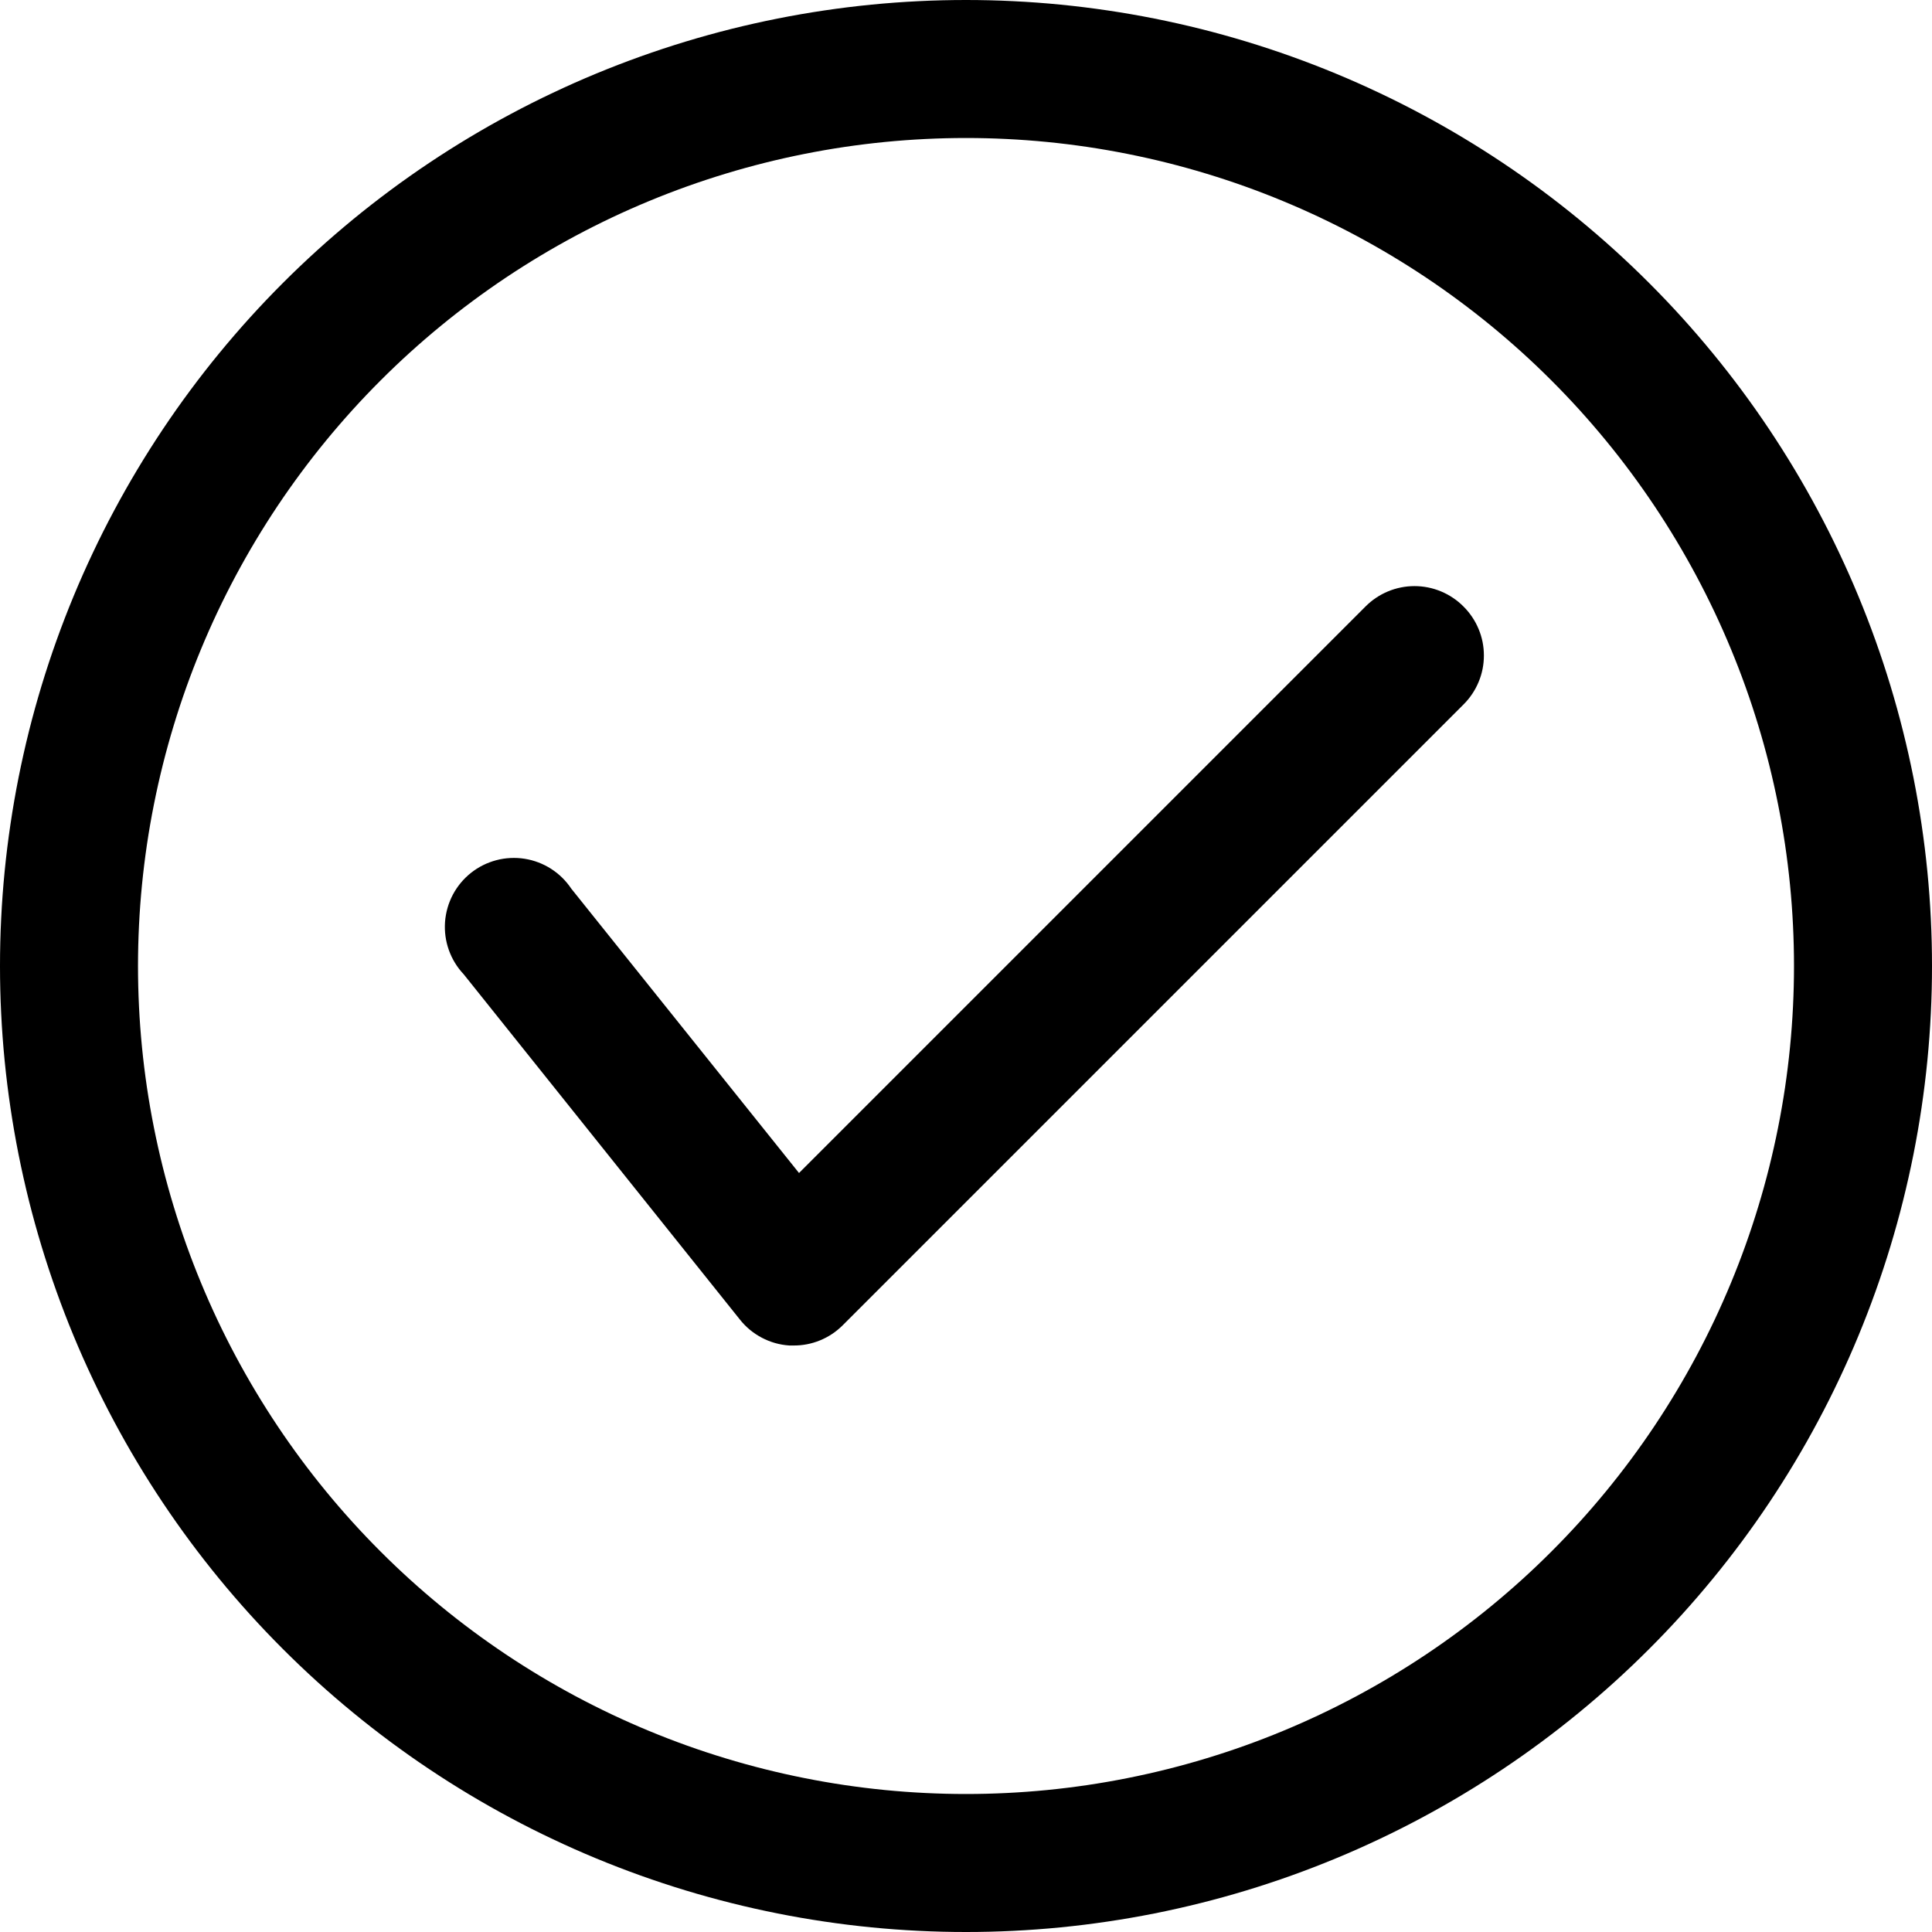 <svg version="1.2" preserveAspectRatio="xMidYMid meet" height="500" viewBox="0 0 375 375" zoomAndPan="magnify" width="500" xmlns:xlink="http://www.w3.org/1999/xlink" xmlns="http://www.w3.org/2000/svg"><g id="5875e823f0"><path d="M 284.062 117.723 C 284.691 118.348 285.25 119.023 285.742 119.758 C 286.238 120.492 286.652 121.266 286.992 122.082 C 287.336 122.898 287.59 123.738 287.766 124.605 C 287.938 125.473 288.023 126.348 288.023 127.23 C 288.023 128.117 287.938 128.992 287.766 129.859 C 287.59 130.727 287.336 131.566 286.992 132.383 C 286.652 133.199 286.238 133.973 285.742 134.707 C 285.25 135.441 284.691 136.117 284.062 136.742 L 163.527 257.277 C 162.262 258.531 160.809 259.492 159.16 260.168 C 157.512 260.84 155.797 261.172 154.02 261.16 L 153.215 261.16 C 151.32 261.035 149.531 260.527 147.852 259.641 C 146.172 258.754 144.746 257.566 143.57 256.07 L 90 189.105 C 89.684 188.77 89.383 188.418 89.102 188.051 C 88.82 187.684 88.559 187.305 88.32 186.91 C 88.078 186.516 87.855 186.109 87.656 185.691 C 87.457 185.273 87.281 184.848 87.125 184.414 C 86.969 183.977 86.836 183.535 86.727 183.086 C 86.617 182.637 86.531 182.184 86.469 181.727 C 86.406 181.266 86.367 180.809 86.352 180.344 C 86.34 179.883 86.348 179.422 86.379 178.961 C 86.414 178.5 86.469 178.039 86.551 177.586 C 86.633 177.129 86.734 176.68 86.863 176.234 C 86.988 175.789 87.137 175.352 87.312 174.926 C 87.484 174.496 87.676 174.074 87.891 173.668 C 88.109 173.258 88.344 172.859 88.602 172.477 C 88.859 172.094 89.133 171.723 89.43 171.367 C 89.723 171.012 90.035 170.672 90.367 170.348 C 90.699 170.023 91.043 169.719 91.406 169.43 C 91.77 169.141 92.145 168.875 92.535 168.625 C 92.922 168.375 93.324 168.148 93.738 167.941 C 94.152 167.734 94.574 167.547 95.008 167.387 C 95.441 167.223 95.879 167.082 96.328 166.965 C 96.773 166.844 97.227 166.75 97.684 166.68 C 98.141 166.609 98.598 166.562 99.062 166.539 C 99.523 166.516 99.984 166.516 100.445 166.539 C 100.906 166.562 101.367 166.613 101.824 166.684 C 102.281 166.758 102.73 166.852 103.18 166.969 C 103.625 167.09 104.066 167.23 104.496 167.395 C 104.93 167.559 105.352 167.746 105.766 167.953 C 106.18 168.16 106.578 168.391 106.969 168.641 C 107.359 168.891 107.734 169.16 108.094 169.445 C 108.457 169.734 108.801 170.043 109.133 170.367 C 109.461 170.691 109.773 171.031 110.066 171.387 C 110.363 171.742 110.637 172.113 110.895 172.5 L 155.09 227.68 L 265.043 117.723 C 265.668 117.094 266.344 116.535 267.078 116.043 C 267.812 115.547 268.586 115.133 269.402 114.793 C 270.219 114.453 271.059 114.195 271.926 114.023 C 272.793 113.848 273.668 113.762 274.555 113.762 C 275.438 113.762 276.312 113.848 277.18 114.023 C 278.047 114.195 278.887 114.453 279.703 114.793 C 280.52 115.133 281.293 115.547 282.027 116.043 C 282.762 116.535 283.441 117.094 284.062 117.723 Z M 375 187.5 C 375 190.57 374.926 193.637 374.773 196.699 C 374.625 199.766 374.398 202.824 374.098 205.879 C 373.797 208.934 373.422 211.977 372.969 215.012 C 372.52 218.047 371.996 221.07 371.398 224.078 C 370.797 227.09 370.125 230.082 369.379 233.059 C 368.637 236.035 367.816 238.992 366.926 241.93 C 366.035 244.863 365.074 247.777 364.039 250.668 C 363.004 253.555 361.902 256.418 360.727 259.254 C 359.555 262.09 358.309 264.891 356.996 267.668 C 355.688 270.441 354.309 273.18 352.859 275.887 C 351.414 278.594 349.902 281.262 348.324 283.895 C 346.746 286.527 345.105 289.117 343.402 291.668 C 341.695 294.223 339.93 296.73 338.102 299.195 C 336.273 301.66 334.387 304.078 332.438 306.449 C 330.492 308.82 328.488 311.145 326.43 313.418 C 324.367 315.691 322.254 317.914 320.082 320.082 C 317.914 322.254 315.691 324.367 313.418 326.43 C 311.145 328.488 308.82 330.492 306.449 332.438 C 304.078 334.387 301.66 336.273 299.195 338.102 C 296.73 339.93 294.223 341.695 291.668 343.402 C 289.117 345.105 286.527 346.746 283.895 348.324 C 281.262 349.902 278.594 351.414 275.887 352.859 C 273.18 354.309 270.441 355.688 267.668 356.996 C 264.895 358.309 262.09 359.555 259.254 360.727 C 256.418 361.902 253.555 363.004 250.668 364.039 C 247.777 365.074 244.863 366.035 241.93 366.926 C 238.992 367.816 236.035 368.637 233.059 369.379 C 230.082 370.125 227.09 370.797 224.078 371.398 C 221.07 371.996 218.047 372.52 215.012 372.969 C 211.977 373.422 208.934 373.797 205.879 374.098 C 202.824 374.398 199.766 374.625 196.699 374.773 C 193.637 374.926 190.57 375 187.5 375 C 184.43 375 181.363 374.926 178.301 374.773 C 175.234 374.625 172.176 374.398 169.121 374.098 C 166.066 373.797 163.023 373.422 159.988 372.969 C 156.953 372.52 153.93 371.996 150.922 371.398 C 147.91 370.797 144.918 370.125 141.941 369.379 C 138.965 368.637 136.008 367.816 133.07 366.926 C 130.137 366.035 127.223 365.074 124.332 364.039 C 121.445 363.004 118.582 361.902 115.746 360.727 C 112.91 359.555 110.105 358.309 107.332 356.996 C 104.559 355.688 101.82 354.309 99.113 352.859 C 96.406 351.414 93.738 349.902 91.105 348.324 C 88.473 346.746 85.883 345.105 83.332 343.402 C 80.777 341.695 78.27 339.93 75.805 338.102 C 73.34 336.273 70.922 334.387 68.551 332.438 C 66.18 330.492 63.855 328.488 61.582 326.43 C 59.309 324.367 57.086 322.254 54.918 320.082 C 52.746 317.914 50.633 315.691 48.57 313.418 C 46.512 311.145 44.508 308.82 42.559 306.449 C 40.613 304.078 38.727 301.66 36.898 299.195 C 35.07 296.73 33.305 294.223 31.598 291.668 C 29.895 289.117 28.254 286.527 26.676 283.895 C 25.098 281.262 23.586 278.594 22.141 275.887 C 20.691 273.18 19.312 270.441 18.004 267.668 C 16.691 264.891 15.445 262.09 14.273 259.254 C 13.098 256.418 11.996 253.555 10.961 250.668 C 9.926 247.777 8.965 244.863 8.074 241.93 C 7.184 238.992 6.363 236.035 5.617 233.059 C 4.875 230.082 4.203 227.09 3.602 224.078 C 3.004 221.07 2.48 218.047 2.031 215.012 C 1.578 211.977 1.203 208.934 0.902 205.879 C 0.602 202.824 0.375 199.766 0.227 196.699 C 0.074 193.637 0 190.57 0 187.5 C 0 184.43 0.074 181.363 0.227 178.301 C 0.375 175.234 0.602 172.176 0.902 169.121 C 1.203 166.066 1.578 163.023 2.031 159.988 C 2.48 156.953 3.004 153.93 3.602 150.922 C 4.203 147.91 4.875 144.918 5.617 141.941 C 6.363 138.965 7.184 136.008 8.074 133.07 C 8.965 130.137 9.926 127.223 10.961 124.332 C 11.996 121.445 13.098 118.582 14.273 115.746 C 15.445 112.91 16.691 110.105 18.004 107.332 C 19.312 104.559 20.691 101.82 22.141 99.113 C 23.586 96.406 25.098 93.738 26.676 91.105 C 28.254 88.473 29.895 85.883 31.598 83.332 C 33.305 80.777 35.07 78.27 36.898 75.805 C 38.727 73.34 40.613 70.922 42.559 68.551 C 44.508 66.18 46.512 63.855 48.57 61.582 C 50.633 59.309 52.746 57.086 54.918 54.918 C 57.086 52.746 59.309 50.633 61.582 48.57 C 63.855 46.512 66.18 44.508 68.551 42.559 C 70.922 40.613 73.34 38.727 75.805 36.898 C 78.27 35.07 80.777 33.305 83.332 31.598 C 85.883 29.895 88.473 28.254 91.105 26.676 C 93.738 25.098 96.406 23.586 99.113 22.141 C 101.82 20.691 104.559 19.312 107.332 18.004 C 110.105 16.691 112.91 15.445 115.746 14.273 C 118.582 13.098 121.445 11.996 124.332 10.961 C 127.223 9.926 130.137 8.965 133.07 8.074 C 136.008 7.184 138.965 6.363 141.941 5.617 C 144.918 4.875 147.91 4.203 150.922 3.602 C 153.93 3.004 156.953 2.48 159.988 2.031 C 163.023 1.578 166.066 1.203 169.121 0.902 C 172.176 0.602 175.234 0.375 178.301 0.227 C 181.363 0.074 184.43 0 187.5 0 C 190.57 0 193.637 0.074 196.699 0.227 C 199.766 0.375 202.824 0.602 205.879 0.902 C 208.934 1.203 211.977 1.578 215.012 2.031 C 218.047 2.48 221.07 3.004 224.078 3.602 C 227.09 4.203 230.082 4.875 233.059 5.617 C 236.035 6.363 238.992 7.184 241.93 8.074 C 244.863 8.965 247.777 9.926 250.668 10.961 C 253.555 11.996 256.418 13.098 259.254 14.273 C 262.09 15.445 264.895 16.691 267.668 18.004 C 270.441 19.312 273.18 20.691 275.887 22.141 C 278.594 23.586 281.262 25.098 283.895 26.676 C 286.527 28.254 289.117 29.895 291.668 31.598 C 294.223 33.305 296.73 35.07 299.195 36.898 C 301.66 38.727 304.078 40.613 306.449 42.559 C 308.82 44.508 311.145 46.512 313.418 48.57 C 315.691 50.633 317.914 52.746 320.082 54.918 C 322.254 57.086 324.367 59.309 326.43 61.582 C 328.488 63.855 330.492 66.18 332.438 68.551 C 334.387 70.922 336.273 73.34 338.102 75.805 C 339.93 78.27 341.695 80.777 343.402 83.332 C 345.105 85.883 346.746 88.473 348.324 91.105 C 349.902 93.738 351.414 96.406 352.859 99.113 C 354.309 101.82 355.688 104.559 356.996 107.332 C 358.309 110.105 359.555 112.91 360.727 115.746 C 361.902 118.582 363.004 121.445 364.039 124.332 C 365.074 127.223 366.035 130.137 366.926 133.07 C 367.816 136.008 368.637 138.965 369.379 141.941 C 370.125 144.918 370.797 147.91 371.398 150.922 C 371.996 153.93 372.52 156.953 372.969 159.988 C 373.422 163.023 373.797 166.066 374.098 169.121 C 374.398 172.176 374.625 175.234 374.773 178.301 C 374.926 181.363 375 184.43 375 187.5 Z M 348.215 187.5 C 348.215 184.871 348.148 182.242 348.02 179.613 C 347.891 176.988 347.699 174.363 347.441 171.746 C 347.184 169.129 346.859 166.52 346.477 163.918 C 346.09 161.316 345.641 158.727 345.125 156.145 C 344.613 153.566 344.035 151 343.398 148.449 C 342.758 145.898 342.059 143.363 341.293 140.848 C 340.531 138.332 339.707 135.832 338.82 133.355 C 337.934 130.879 336.988 128.426 335.98 125.996 C 334.973 123.566 333.91 121.164 332.785 118.785 C 331.66 116.406 330.477 114.059 329.238 111.738 C 327.996 109.422 326.703 107.133 325.348 104.875 C 323.996 102.621 322.59 100.398 321.129 98.211 C 319.668 96.023 318.152 93.875 316.586 91.762 C 315.02 89.648 313.402 87.578 311.734 85.543 C 310.066 83.512 308.348 81.52 306.582 79.57 C 304.816 77.621 303.004 75.719 301.141 73.859 C 299.281 71.996 297.379 70.184 295.43 68.418 C 293.48 66.652 291.488 64.934 289.457 63.266 C 287.422 61.598 285.352 59.98 283.238 58.414 C 281.125 56.848 278.977 55.332 276.789 53.871 C 274.602 52.41 272.379 51.004 270.125 49.652 C 267.867 48.297 265.578 47.004 263.262 45.762 C 260.941 44.523 258.594 43.34 256.215 42.215 C 253.836 41.09 251.434 40.027 249.004 39.02 C 246.574 38.012 244.121 37.066 241.645 36.18 C 239.168 35.293 236.668 34.469 234.152 33.707 C 231.637 32.941 229.102 32.242 226.551 31.602 C 224 30.965 221.434 30.387 218.855 29.875 C 216.273 29.359 213.684 28.91 211.082 28.523 C 208.48 28.141 205.871 27.816 203.254 27.559 C 200.637 27.301 198.012 27.109 195.387 26.98 C 192.758 26.852 190.129 26.785 187.5 26.785 C 184.871 26.785 182.242 26.852 179.613 26.98 C 176.988 27.109 174.363 27.301 171.746 27.559 C 169.129 27.816 166.52 28.141 163.918 28.523 C 161.316 28.91 158.727 29.359 156.145 29.875 C 153.566 30.387 151 30.965 148.449 31.602 C 145.898 32.242 143.363 32.941 140.848 33.707 C 138.332 34.469 135.832 35.293 133.355 36.18 C 130.879 37.066 128.426 38.012 125.996 39.02 C 123.566 40.027 121.164 41.09 118.785 42.215 C 116.406 43.34 114.059 44.523 111.738 45.762 C 109.422 47.004 107.133 48.297 104.875 49.652 C 102.621 51.004 100.398 52.41 98.211 53.871 C 96.023 55.332 93.875 56.848 91.762 58.414 C 89.648 59.98 87.578 61.598 85.543 63.266 C 83.512 64.934 81.52 66.652 79.57 68.418 C 77.621 70.184 75.719 71.996 73.859 73.859 C 71.996 75.719 70.184 77.621 68.418 79.57 C 66.652 81.52 64.934 83.512 63.266 85.543 C 61.598 87.578 59.98 89.648 58.414 91.762 C 56.848 93.875 55.332 96.023 53.871 98.211 C 52.41 100.398 51.004 102.621 49.652 104.875 C 48.297 107.133 47.004 109.422 45.762 111.738 C 44.523 114.059 43.34 116.406 42.215 118.785 C 41.09 121.164 40.027 123.566 39.02 125.996 C 38.012 128.426 37.066 130.879 36.18 133.355 C 35.293 135.832 34.469 138.332 33.707 140.848 C 32.941 143.363 32.242 145.898 31.602 148.449 C 30.965 151 30.387 153.566 29.875 156.145 C 29.359 158.727 28.91 161.316 28.523 163.918 C 28.141 166.52 27.816 169.129 27.559 171.746 C 27.301 174.363 27.109 176.988 26.98 179.613 C 26.852 182.242 26.785 184.871 26.785 187.5 C 26.785 190.129 26.852 192.758 26.98 195.387 C 27.109 198.012 27.301 200.637 27.559 203.254 C 27.816 205.871 28.141 208.48 28.523 211.082 C 28.91 213.684 29.359 216.273 29.875 218.855 C 30.387 221.434 30.965 224 31.602 226.551 C 32.242 229.102 32.941 231.637 33.707 234.152 C 34.469 236.668 35.293 239.168 36.18 241.645 C 37.066 244.121 38.012 246.574 39.02 249.004 C 40.027 251.434 41.09 253.836 42.215 256.215 C 43.34 258.594 44.523 260.941 45.762 263.262 C 47.004 265.578 48.297 267.867 49.652 270.125 C 51.004 272.379 52.41 274.602 53.871 276.789 C 55.332 278.977 56.848 281.125 58.414 283.238 C 59.98 285.352 61.598 287.422 63.266 289.457 C 64.934 291.488 66.652 293.48 68.418 295.43 C 70.184 297.379 71.996 299.281 73.859 301.141 C 75.719 303.004 77.621 304.816 79.57 306.582 C 81.52 308.348 83.512 310.066 85.543 311.734 C 87.578 313.402 89.648 315.02 91.762 316.586 C 93.875 318.152 96.023 319.668 98.211 321.129 C 100.398 322.59 102.621 323.996 104.875 325.348 C 107.133 326.703 109.422 327.996 111.738 329.238 C 114.059 330.477 116.406 331.66 118.785 332.785 C 121.164 333.91 123.566 334.973 125.996 335.98 C 128.426 336.988 130.879 337.934 133.355 338.82 C 135.832 339.707 138.332 340.531 140.848 341.293 C 143.363 342.059 145.898 342.758 148.449 343.398 C 151 344.035 153.566 344.613 156.145 345.125 C 158.727 345.641 161.316 346.09 163.918 346.477 C 166.52 346.859 169.129 347.184 171.746 347.441 C 174.363 347.699 176.988 347.891 179.613 348.02 C 182.242 348.148 184.871 348.215 187.5 348.215 C 190.129 348.215 192.758 348.148 195.387 348.02 C 198.012 347.891 200.637 347.699 203.254 347.441 C 205.871 347.184 208.48 346.859 211.082 346.477 C 213.684 346.09 216.273 345.641 218.855 345.125 C 221.434 344.613 224 344.035 226.551 343.398 C 229.102 342.758 231.637 342.059 234.152 341.293 C 236.668 340.531 239.168 339.707 241.645 338.82 C 244.121 337.934 246.574 336.988 249.004 335.98 C 251.434 334.973 253.836 333.91 256.215 332.785 C 258.594 331.66 260.941 330.477 263.262 329.238 C 265.578 327.996 267.867 326.703 270.125 325.348 C 272.379 323.996 274.602 322.59 276.789 321.129 C 278.977 319.668 281.125 318.152 283.238 316.586 C 285.352 315.02 287.422 313.402 289.457 311.734 C 291.488 310.066 293.48 308.348 295.43 306.582 C 297.379 304.816 299.281 303.004 301.141 301.141 C 303.004 299.281 304.816 297.379 306.582 295.43 C 308.348 293.48 310.066 291.488 311.734 289.457 C 313.402 287.422 315.02 285.352 316.586 283.238 C 318.152 281.125 319.668 278.977 321.129 276.789 C 322.59 274.602 323.996 272.379 325.348 270.125 C 326.703 267.867 327.996 265.578 329.238 263.262 C 330.477 260.941 331.66 258.594 332.785 256.215 C 333.91 253.836 334.973 251.434 335.98 249.004 C 336.988 246.574 337.934 244.121 338.82 241.645 C 339.707 239.168 340.531 236.668 341.293 234.152 C 342.059 231.637 342.758 229.102 343.398 226.551 C 344.035 224 344.613 221.434 345.125 218.855 C 345.641 216.273 346.09 213.684 346.477 211.082 C 346.859 208.48 347.184 205.871 347.441 203.254 C 347.699 200.637 347.891 198.012 348.02 195.387 C 348.148 192.758 348.215 190.129 348.215 187.5 Z M 348.215 187.5" style="stroke:none;fill-rule:nonzero;fill:#000000;fill-opacity:1;"></path></g></svg>